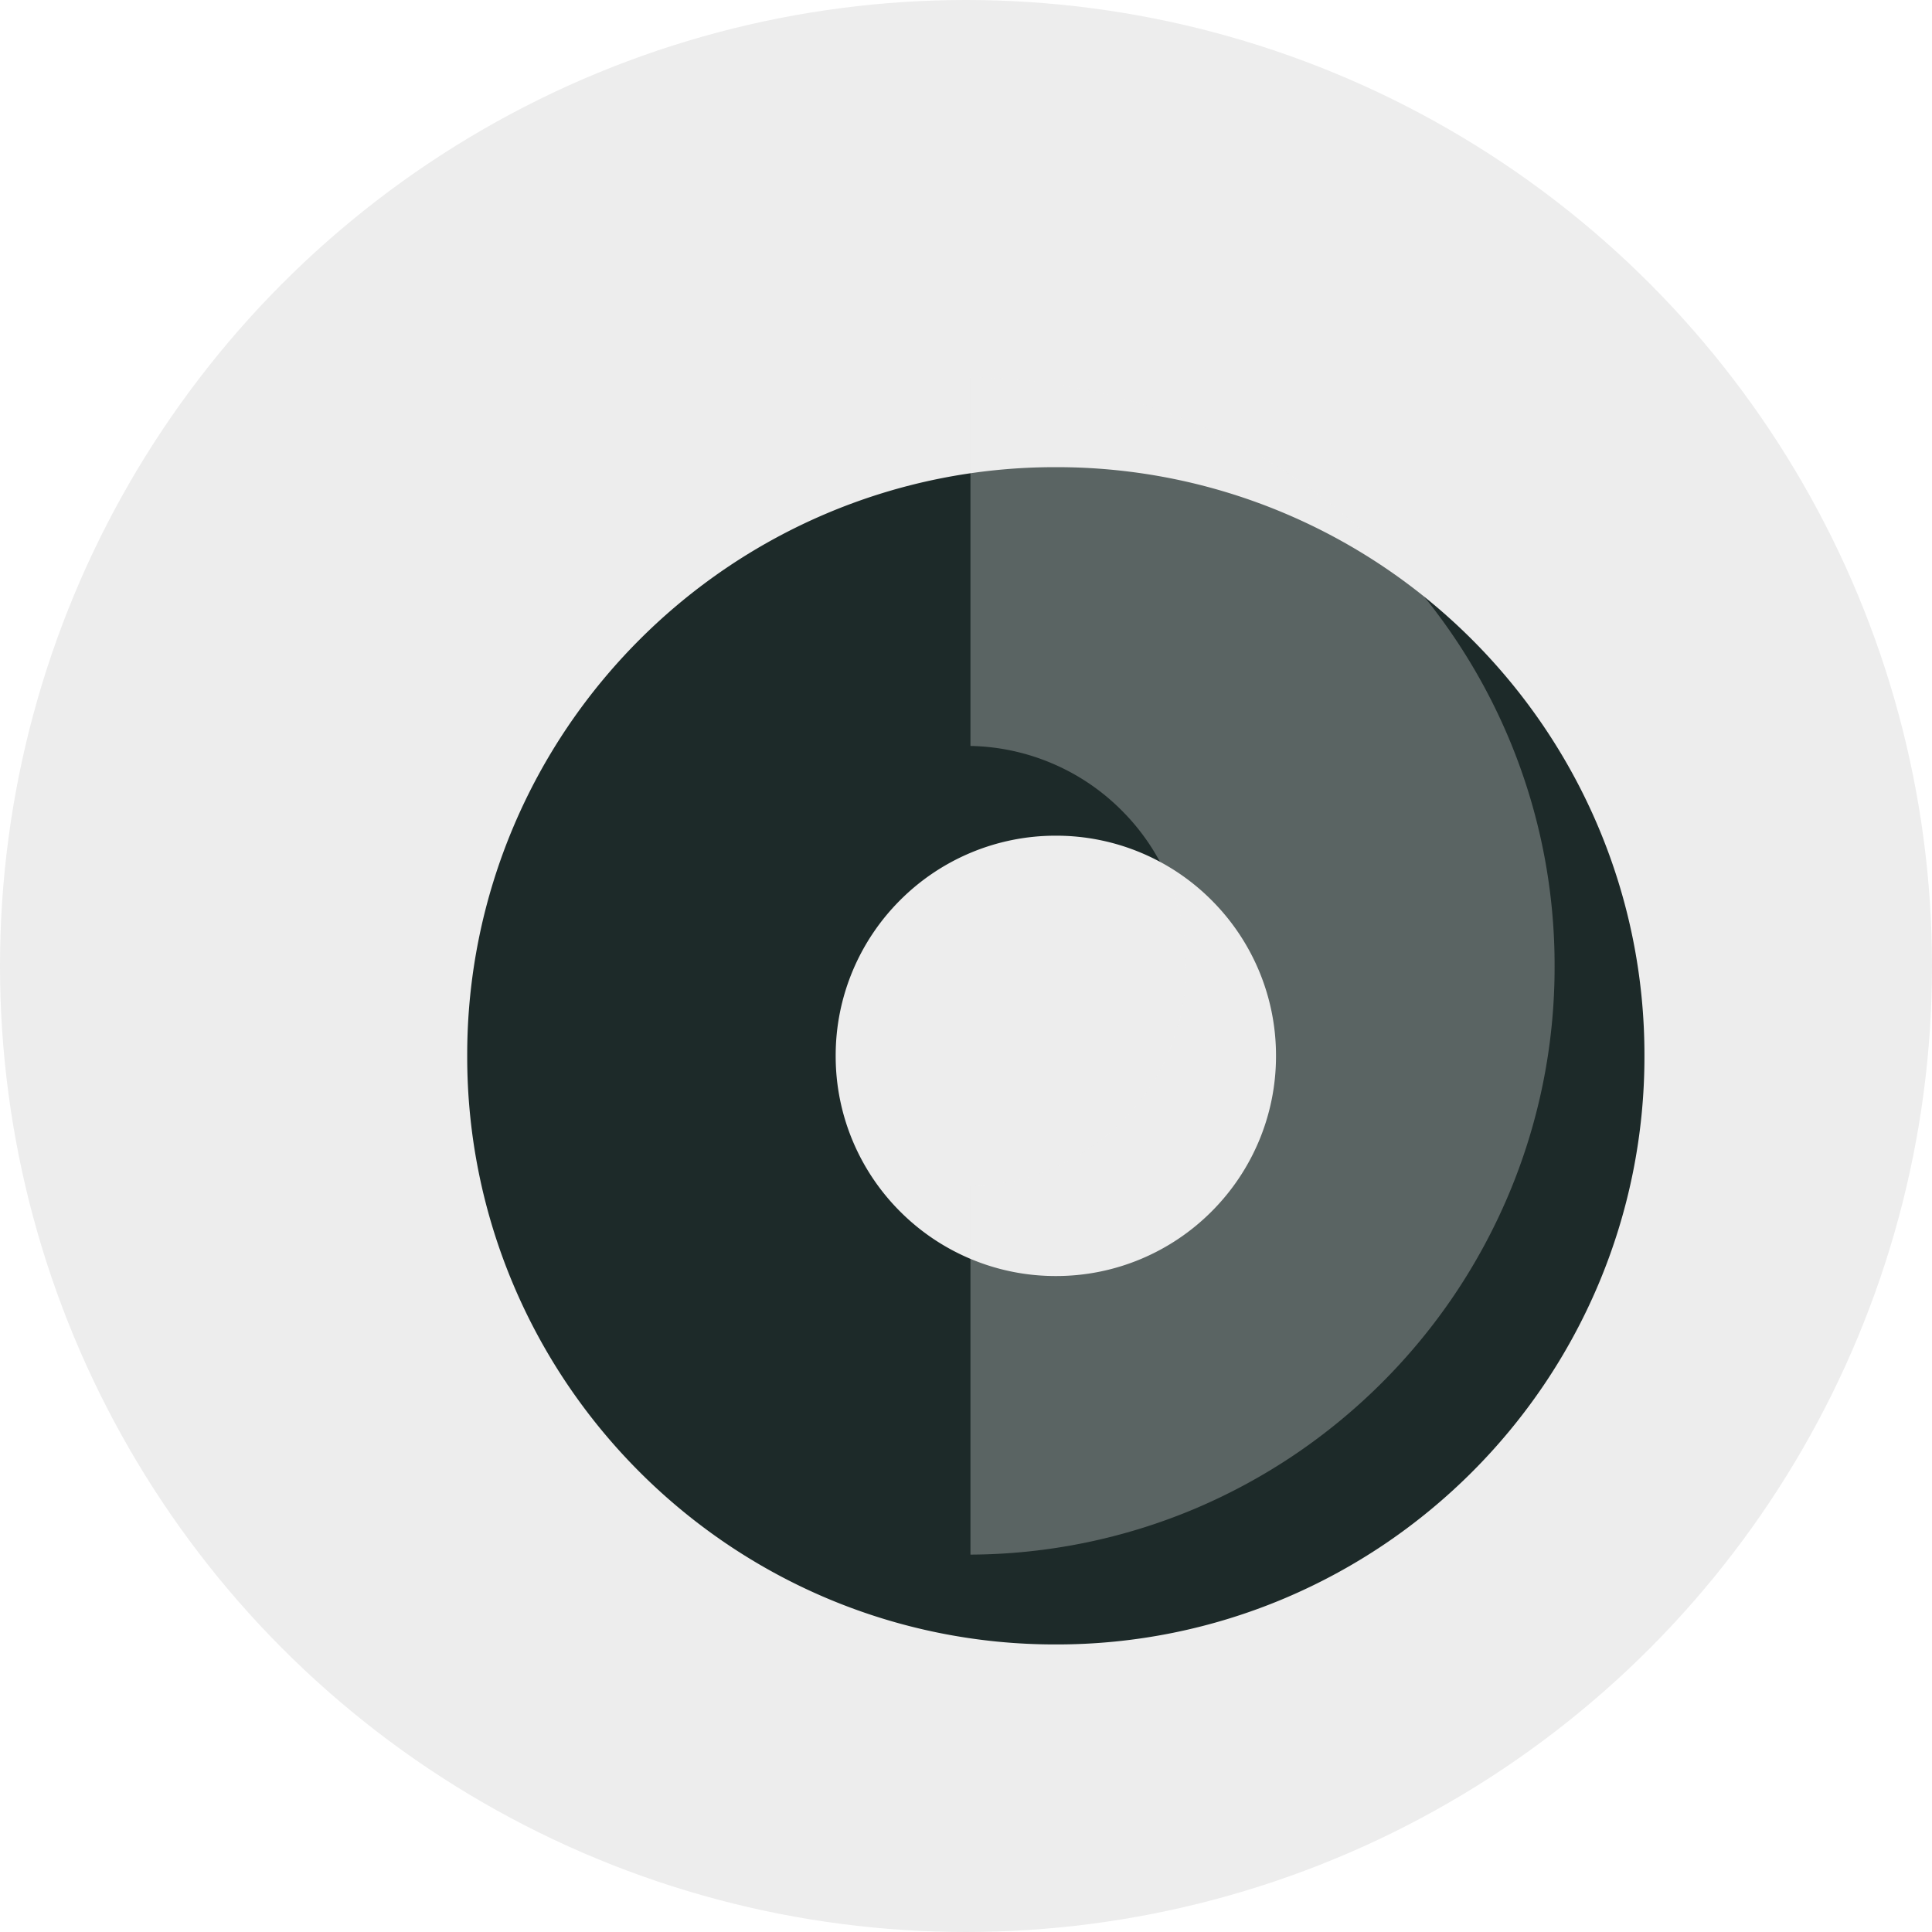 <svg xmlns="http://www.w3.org/2000/svg" xmlns:xlink="http://www.w3.org/1999/xlink" width="215" height="215" viewBox="0 0 215 215">
  <defs>
    <clipPath id="clip-path">
      <rect id="Rectangle_5433" data-name="Rectangle 5433" width="215" height="215" transform="translate(1159 1241)" fill="#fff" stroke="#707070" stroke-width="1"/>
    </clipPath>
    <filter id="Subtraction_33" x="2.5" y="2.5" width="230" height="230" filterUnits="userSpaceOnUse">
      <feOffset dx="10" dy="10" input="SourceAlpha"/>
      <feGaussianBlur stdDeviation="16.5" result="blur"/>
      <feFlood flood-color="#1d2a29" flood-opacity="0.541"/>
      <feComposite operator="in" in2="blur"/>
      <feComposite in="SourceGraphic"/>
    </filter>
  </defs>
  <g id="Mask_Group_1419" data-name="Mask Group 1419" transform="translate(-1159 -1241)" clip-path="url(#clip-path)">
    <g id="dark-gunmetal">
      <circle id="Ellipse_1844" data-name="Ellipse 1844" cx="107.5" cy="107.5" r="107.5" transform="translate(1159 1241)" fill="#ededed"/>
      <g id="Group_14821" data-name="Group 14821" transform="translate(0 -5.001)">
        <g transform="matrix(1, 0, 0, 1, 1159, 1246)" filter="url(#Subtraction_33)">
          <path id="Subtraction_33-2" data-name="Subtraction 33" d="M-18173.5-6321a65.1,65.1,0,0,1-25.5-5.147,65.535,65.535,0,0,1-11.127-6.04,66.032,66.032,0,0,1-9.693-8,65.9,65.9,0,0,1-8-9.694,65.393,65.393,0,0,1-6.039-11.126,65.066,65.066,0,0,1-5.148-25.5,65.062,65.062,0,0,1,5.148-25.5,65.328,65.328,0,0,1,6.039-11.125,65.977,65.977,0,0,1,8-9.693,65.9,65.9,0,0,1,9.693-8,65.416,65.416,0,0,1,11.127-6.039,65.107,65.107,0,0,1,25.5-5.147,65.08,65.08,0,0,1,25.492,5.147,65.416,65.416,0,0,1,11.127,6.039,65.9,65.9,0,0,1,9.693,8,65.977,65.977,0,0,1,8,9.693,65.418,65.418,0,0,1,6.039,11.125,65.065,65.065,0,0,1,5.148,25.5,65.066,65.066,0,0,1-5.148,25.5,65.483,65.483,0,0,1-6.039,11.126,65.9,65.9,0,0,1-8,9.694,66.032,66.032,0,0,1-9.693,8,65.57,65.57,0,0,1-11.127,6.04A65.072,65.072,0,0,1-18173.5-6321Zm0-90a24.369,24.369,0,0,0-9.539,1.925,24.438,24.438,0,0,0-7.789,5.25,24.465,24.465,0,0,0-5.25,7.788,24.356,24.356,0,0,0-1.924,9.536,24.356,24.356,0,0,0,1.924,9.537,24.472,24.472,0,0,0,5.25,7.789,24.443,24.443,0,0,0,7.789,5.251,24.354,24.354,0,0,0,9.539,1.926,24.352,24.352,0,0,0,9.537-1.926,24.45,24.45,0,0,0,7.787-5.251,24.472,24.472,0,0,0,5.25-7.789,24.356,24.356,0,0,0,1.924-9.537,24.356,24.356,0,0,0-1.924-9.536,24.465,24.465,0,0,0-5.25-7.788,24.43,24.43,0,0,0-7.787-5.25A24.36,24.36,0,0,0-18173.5-6411Z" transform="translate(18281 6494)" fill="#1d2a29"/>
        </g>
        <path id="Subtraction_32" data-name="Subtraction 32" d="M-18163-6310h0v-41a24.238,24.238,0,0,0,9.041-1.922,24.352,24.352,0,0,0,7.785-5.25,24.435,24.435,0,0,0,5.25-7.786,24.413,24.413,0,0,0,1.928-9.539,24.371,24.371,0,0,0-1.928-9.535,24.377,24.377,0,0,0-5.25-7.786,24.3,24.3,0,0,0-7.785-5.25,24.34,24.34,0,0,0-9.041-1.922v-41a64.982,64.982,0,0,1,25,5.147,65.231,65.231,0,0,1,11.129,6.038,66.092,66.092,0,0,1,9.689,8,65.944,65.944,0,0,1,8,9.7,65.565,65.565,0,0,1,6.037,11.123,65.107,65.107,0,0,1,5.15,25.5,65.073,65.073,0,0,1-5.15,25.5,65.838,65.838,0,0,1-6.037,11.128,65.848,65.848,0,0,1-8,9.695,66.061,66.061,0,0,1-9.689,8,65.525,65.525,0,0,1-11.129,6.042A65.061,65.061,0,0,1-18163-6310Z" transform="translate(19429.996 7729.004)" fill="#ededed" opacity="0.296"/>
      </g>
    </g>
  </g>
</svg>
